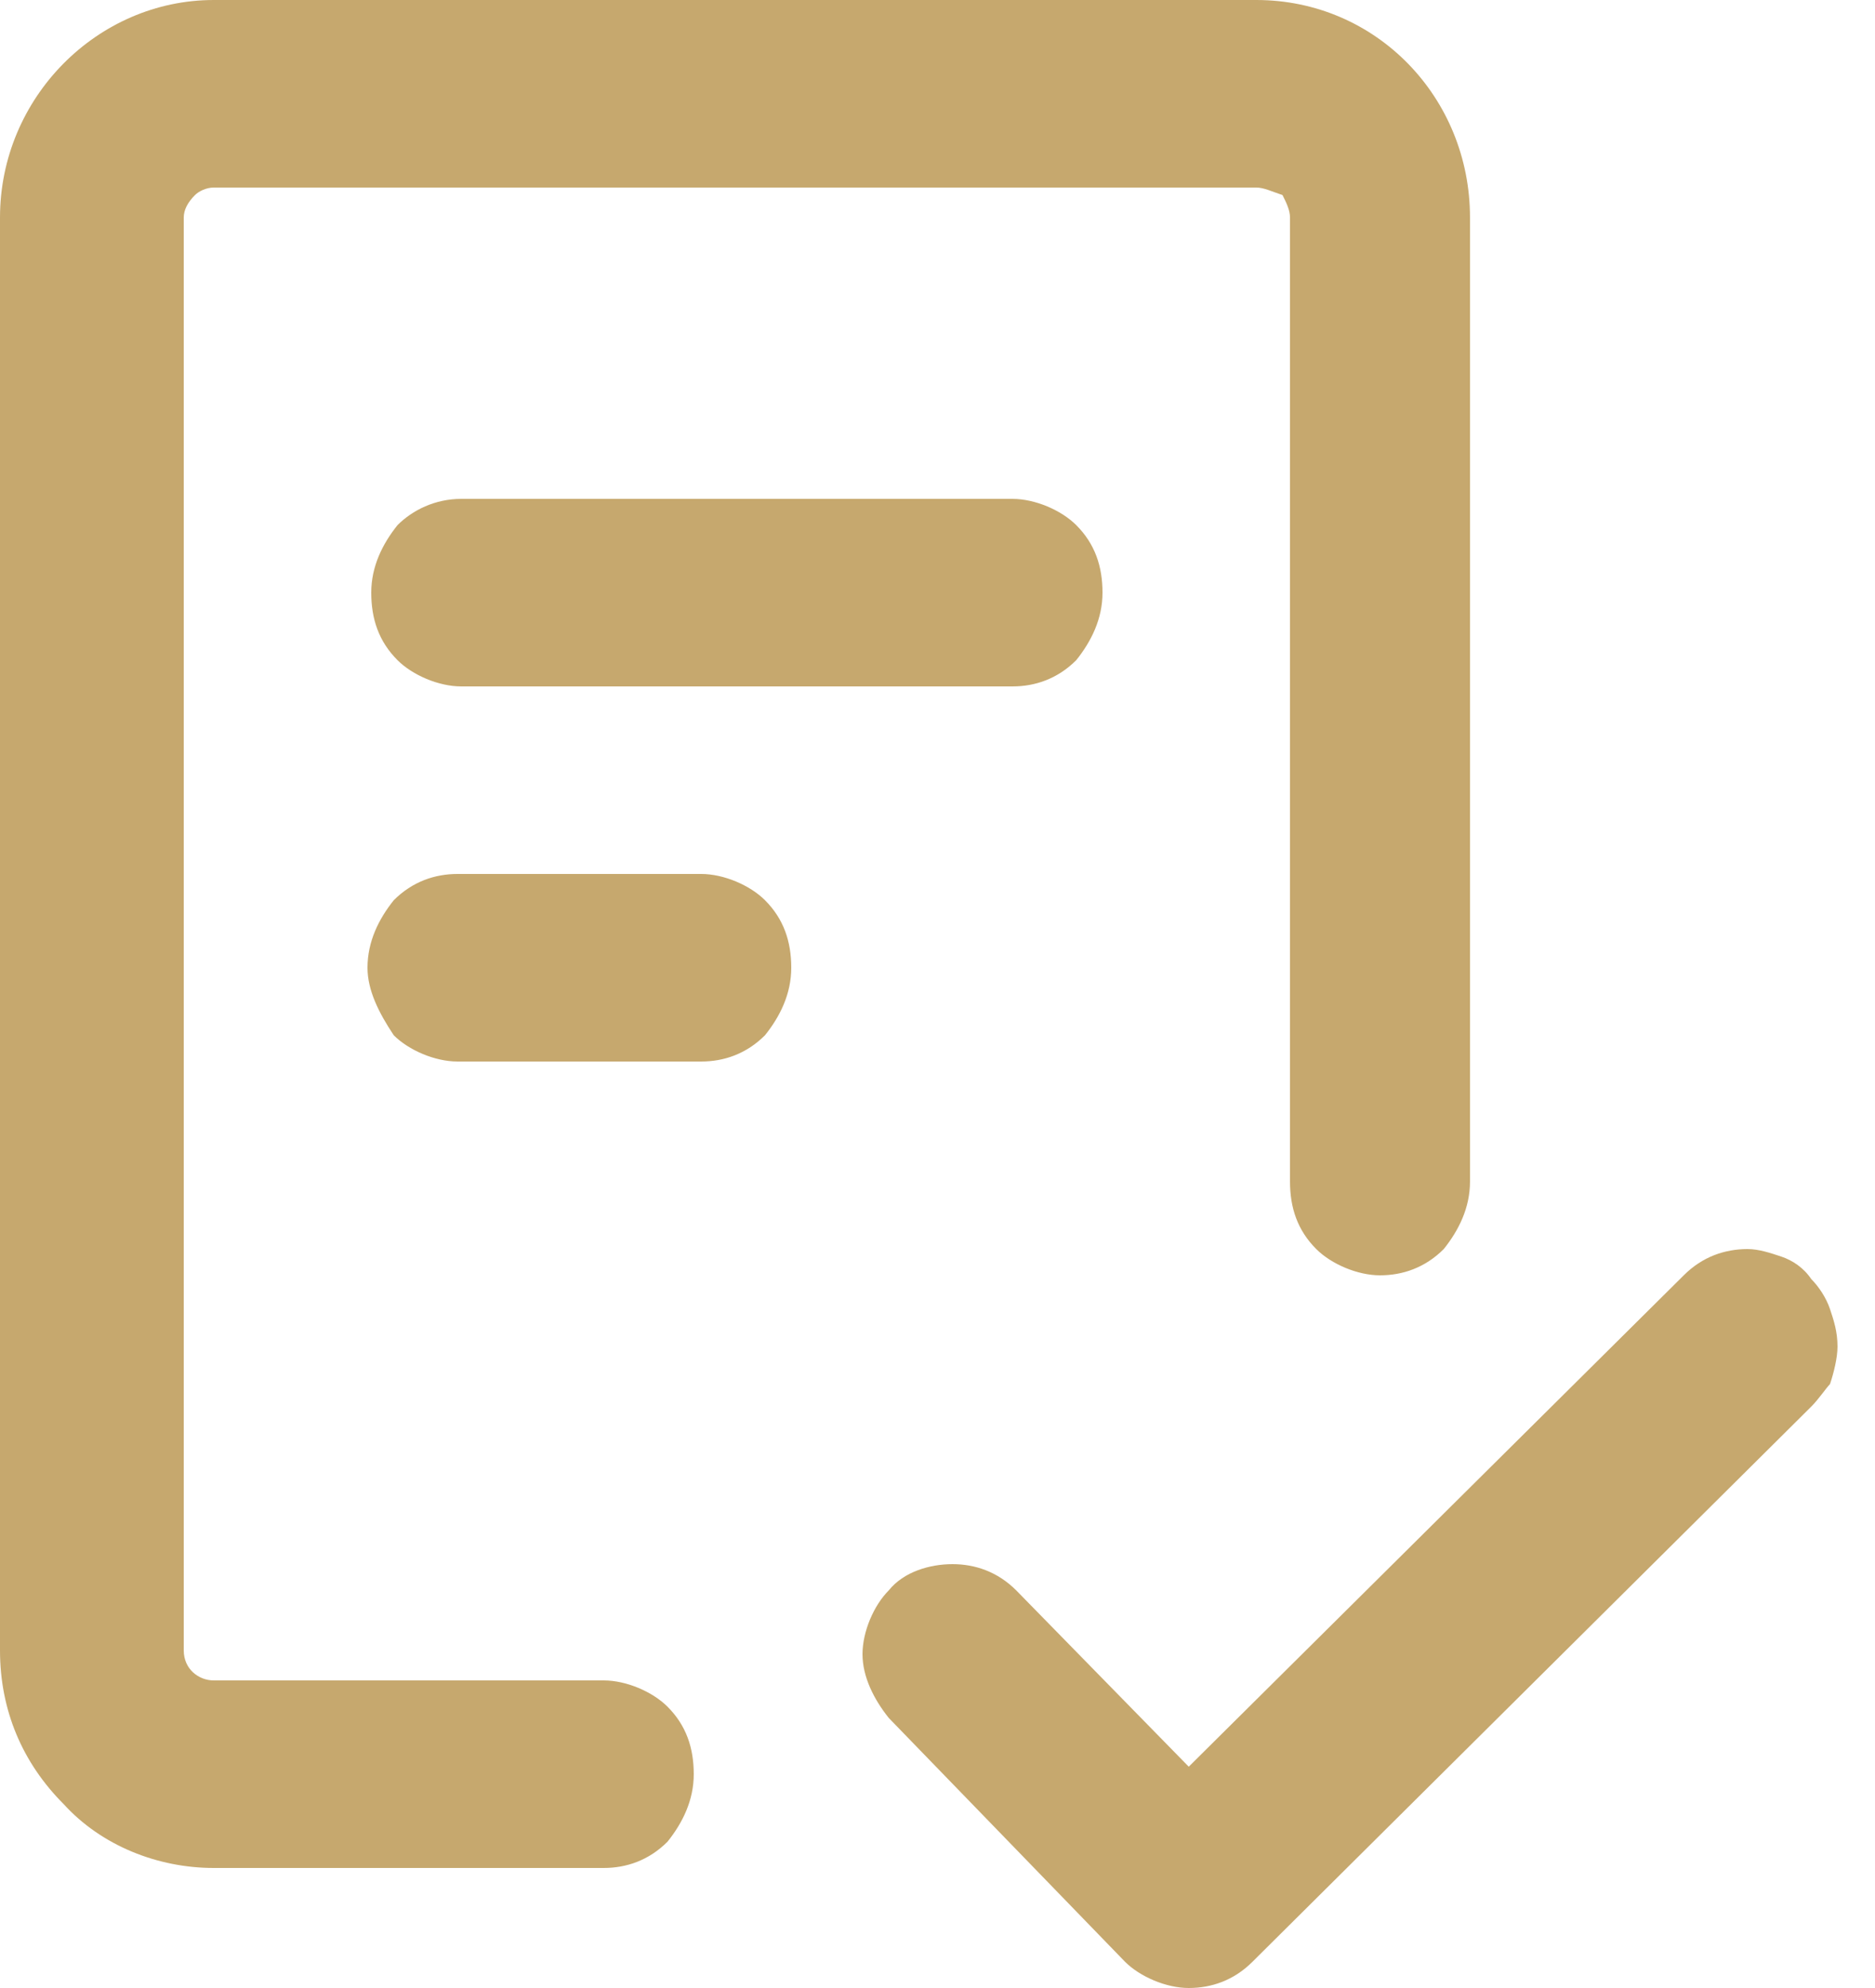 <?xml version="1.0" encoding="utf-8"?>
<!-- Generator: Adobe Illustrator 25.0.0, SVG Export Plug-In . SVG Version: 6.00 Build 0)  -->
<svg version="1.1" id="Layer_1" xmlns="http://www.w3.org/2000/svg" xmlns:xlink="http://www.w3.org/1999/xlink" x="0px" y="0px"
	 viewBox="0 0 50 53" style="enable-background:new 0 0 50 53;" xml:space="preserve">
<style type="text/css">
	.st0{fill:#C6A86E;}
</style>
<path class="st0" d="M4.9,5.8V44c0,0.5,0.4,0.8,0.8,0.8h10.4c0.6,0,1.3,0.3,1.7,0.7c0.5,0.5,0.7,1.1,0.7,1.8c0,0.7-0.3,1.3-0.7,1.8
	c-0.5,0.5-1.1,0.7-1.7,0.7H5.7c-1.5,0-3-0.6-4-1.7C0.6,47,0,45.6,0,44V5.8C0,2.6,2.6,0,5.7,0h27.8c3.2,0,5.7,2.6,5.7,5.8v25.7
	c0,0.7-0.3,1.3-0.7,1.8C38,33.8,37.4,34,36.8,34c-0.6,0-1.3-0.3-1.7-0.7c-0.5-0.5-0.7-1.1-0.7-1.8V5.8c0-0.2-0.1-0.4-0.2-0.6
	C33.9,5.1,33.7,5,33.5,5H5.7C5.5,5,5.3,5.1,5.2,5.2C5,5.4,4.9,5.6,4.9,5.8z M48.3,37.5L33.4,52.3c-0.5,0.5-1.1,0.7-1.7,0.7
	c-0.6,0-1.3-0.3-1.7-0.7l-6.3-6.5c-0.4-0.5-0.7-1.1-0.7-1.7c0-0.6,0.3-1.3,0.7-1.7c0.4-0.5,1.1-0.7,1.7-0.7c0.6,0,1.2,0.2,1.7,0.7
	l4.6,4.7l13.2-13.1c0.5-0.5,1.1-0.7,1.7-0.7c0.3,0,0.6,0.1,0.9,0.2c0.3,0.1,0.6,0.3,0.8,0.6c0.2,0.2,0.4,0.5,0.5,0.8
	c0.1,0.3,0.2,0.6,0.2,1c0,0.3-0.1,0.7-0.2,1C48.7,37,48.5,37.3,48.3,37.5 M12.3,13.3H27c0.6,0,1.3,0.3,1.7,0.7
	c0.5,0.5,0.7,1.1,0.7,1.8s-0.3,1.3-0.7,1.8c-0.5,0.5-1.1,0.7-1.7,0.7H12.3c-0.6,0-1.3-0.3-1.7-0.7c-0.5-0.5-0.7-1.1-0.7-1.8
	s0.3-1.3,0.7-1.8C11,13.6,11.6,13.3,12.3,13.3z M9.8,25.8c0-0.7,0.3-1.3,0.7-1.8c0.5-0.5,1.1-0.7,1.7-0.7h6.5c0.6,0,1.3,0.3,1.7,0.7
	c0.5,0.5,0.7,1.1,0.7,1.8c0,0.7-0.3,1.3-0.7,1.8c-0.5,0.5-1.1,0.7-1.7,0.7h-6.5c-0.6,0-1.3-0.3-1.7-0.7C10.1,27,9.8,26.4,9.8,25.8z"
	/>
</svg>
